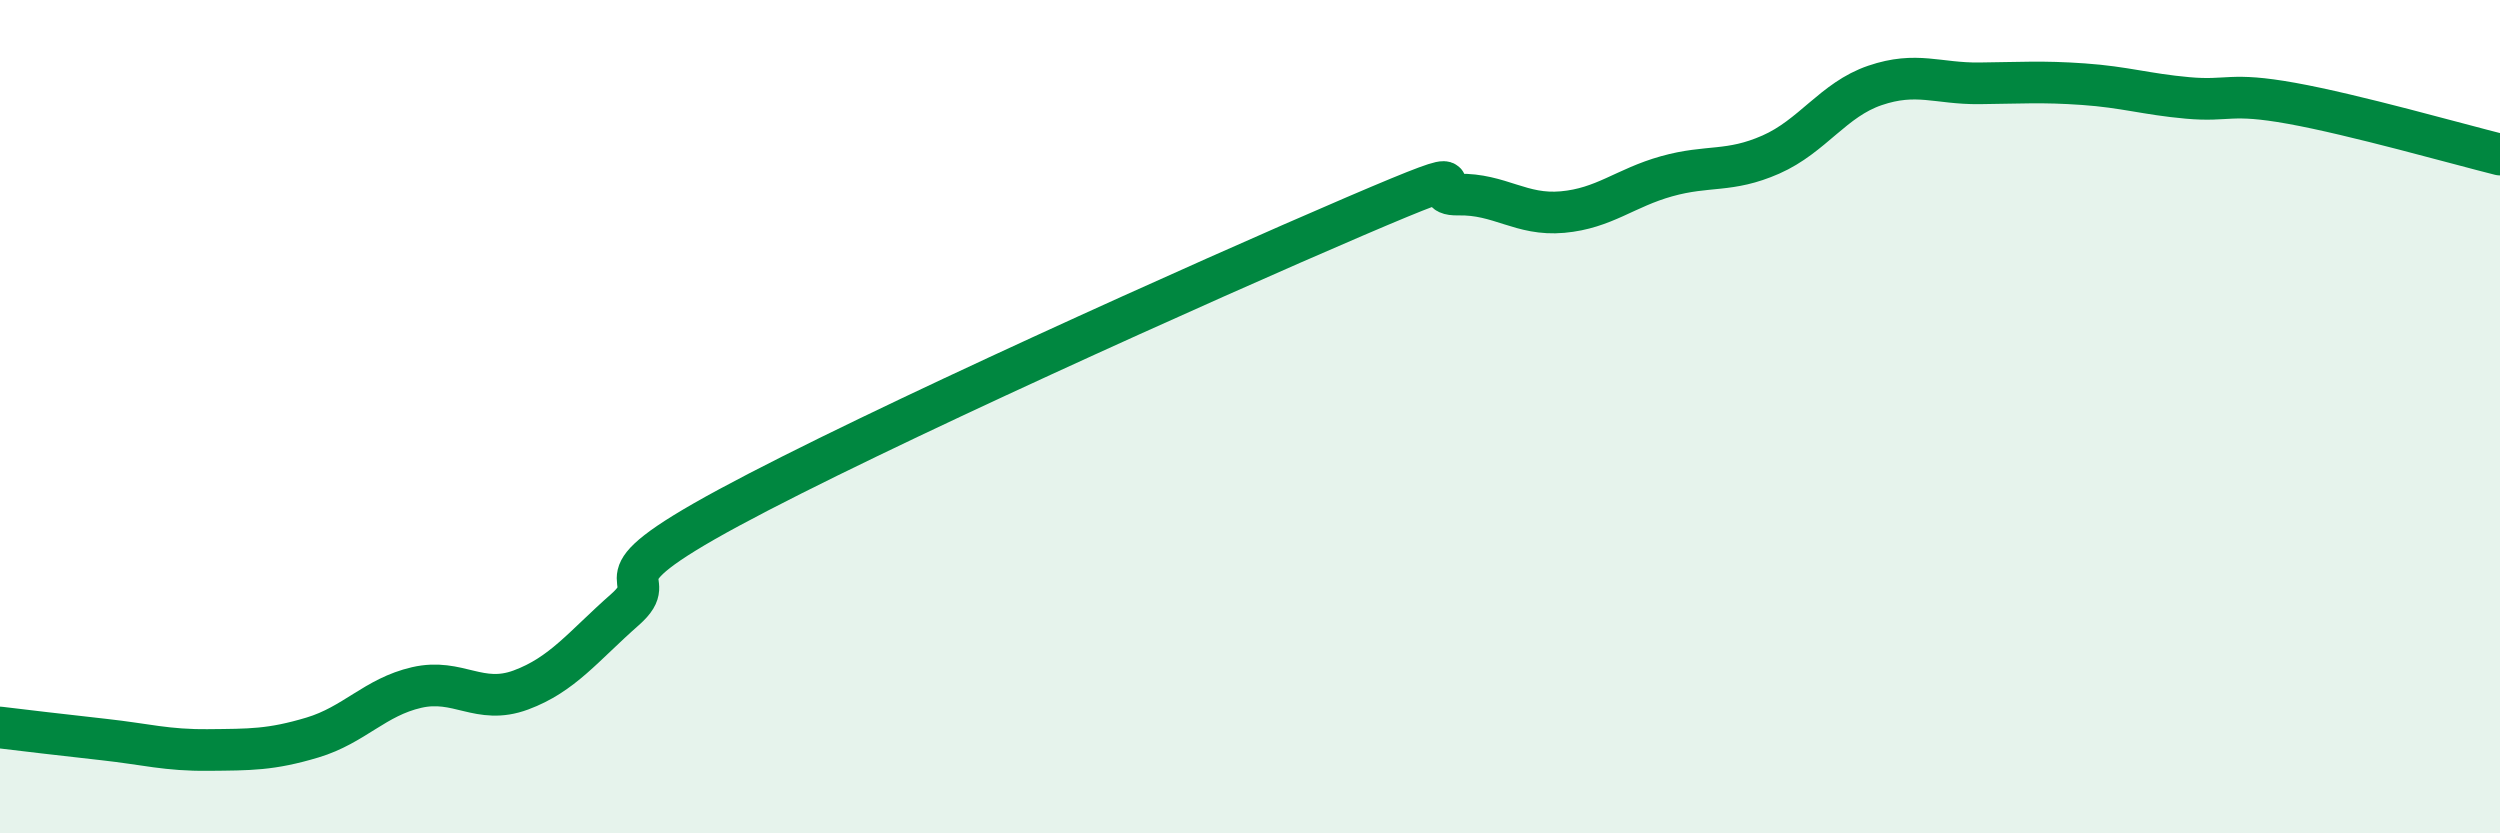 
    <svg width="60" height="20" viewBox="0 0 60 20" xmlns="http://www.w3.org/2000/svg">
      <path
        d="M 0,17.46 C 0.5,17.52 1.5,17.64 2.5,17.75 C 3.5,17.86 4,18.01 5,18 C 6,17.99 6.5,18 7.5,17.7 C 8.5,17.4 9,16.73 10,16.5 C 11,16.27 11.5,16.93 12.5,16.56 C 13.5,16.19 14,15.51 15,14.63 C 16,13.75 14,14.07 17.5,12.18 C 21,10.29 29,6.7 32.5,5.2 C 36,3.7 34,4.69 35,4.67 C 36,4.65 36.5,5.18 37.5,5.09 C 38.5,5 39,4.51 40,4.23 C 41,3.95 41.5,4.15 42.5,3.71 C 43.5,3.27 44,2.39 45,2.05 C 46,1.71 46.5,2.01 47.5,2 C 48.5,1.99 49,1.95 50,2.02 C 51,2.09 51.5,2.26 52.5,2.35 C 53.5,2.44 53.5,2.21 55,2.48 C 56.5,2.75 59,3.46 60,3.71L60 20L0 20Z"
        fill="#008740"
        opacity="0.1"
        stroke-linecap="round"
        stroke-linejoin="round"
      />
      <path
        d="M 0,17.46 C 0.5,17.52 1.5,17.64 2.5,17.75 C 3.5,17.86 4,18.01 5,18 C 6,17.99 6.5,18 7.5,17.7 C 8.5,17.4 9,16.73 10,16.5 C 11,16.27 11.5,16.93 12.5,16.56 C 13.5,16.19 14,15.51 15,14.63 C 16,13.75 14,14.07 17.5,12.18 C 21,10.29 29,6.7 32.5,5.2 C 36,3.7 34,4.69 35,4.67 C 36,4.65 36.5,5.18 37.5,5.09 C 38.5,5 39,4.51 40,4.23 C 41,3.95 41.5,4.15 42.5,3.71 C 43.5,3.27 44,2.39 45,2.05 C 46,1.71 46.5,2.01 47.5,2 C 48.5,1.99 49,1.95 50,2.02 C 51,2.09 51.5,2.26 52.5,2.35 C 53.5,2.44 53.5,2.21 55,2.48 C 56.5,2.75 59,3.46 60,3.71"
        stroke="#008740"
        stroke-width="1"
        fill="none"
        stroke-linecap="round"
        stroke-linejoin="round"
      />
    </svg>
  